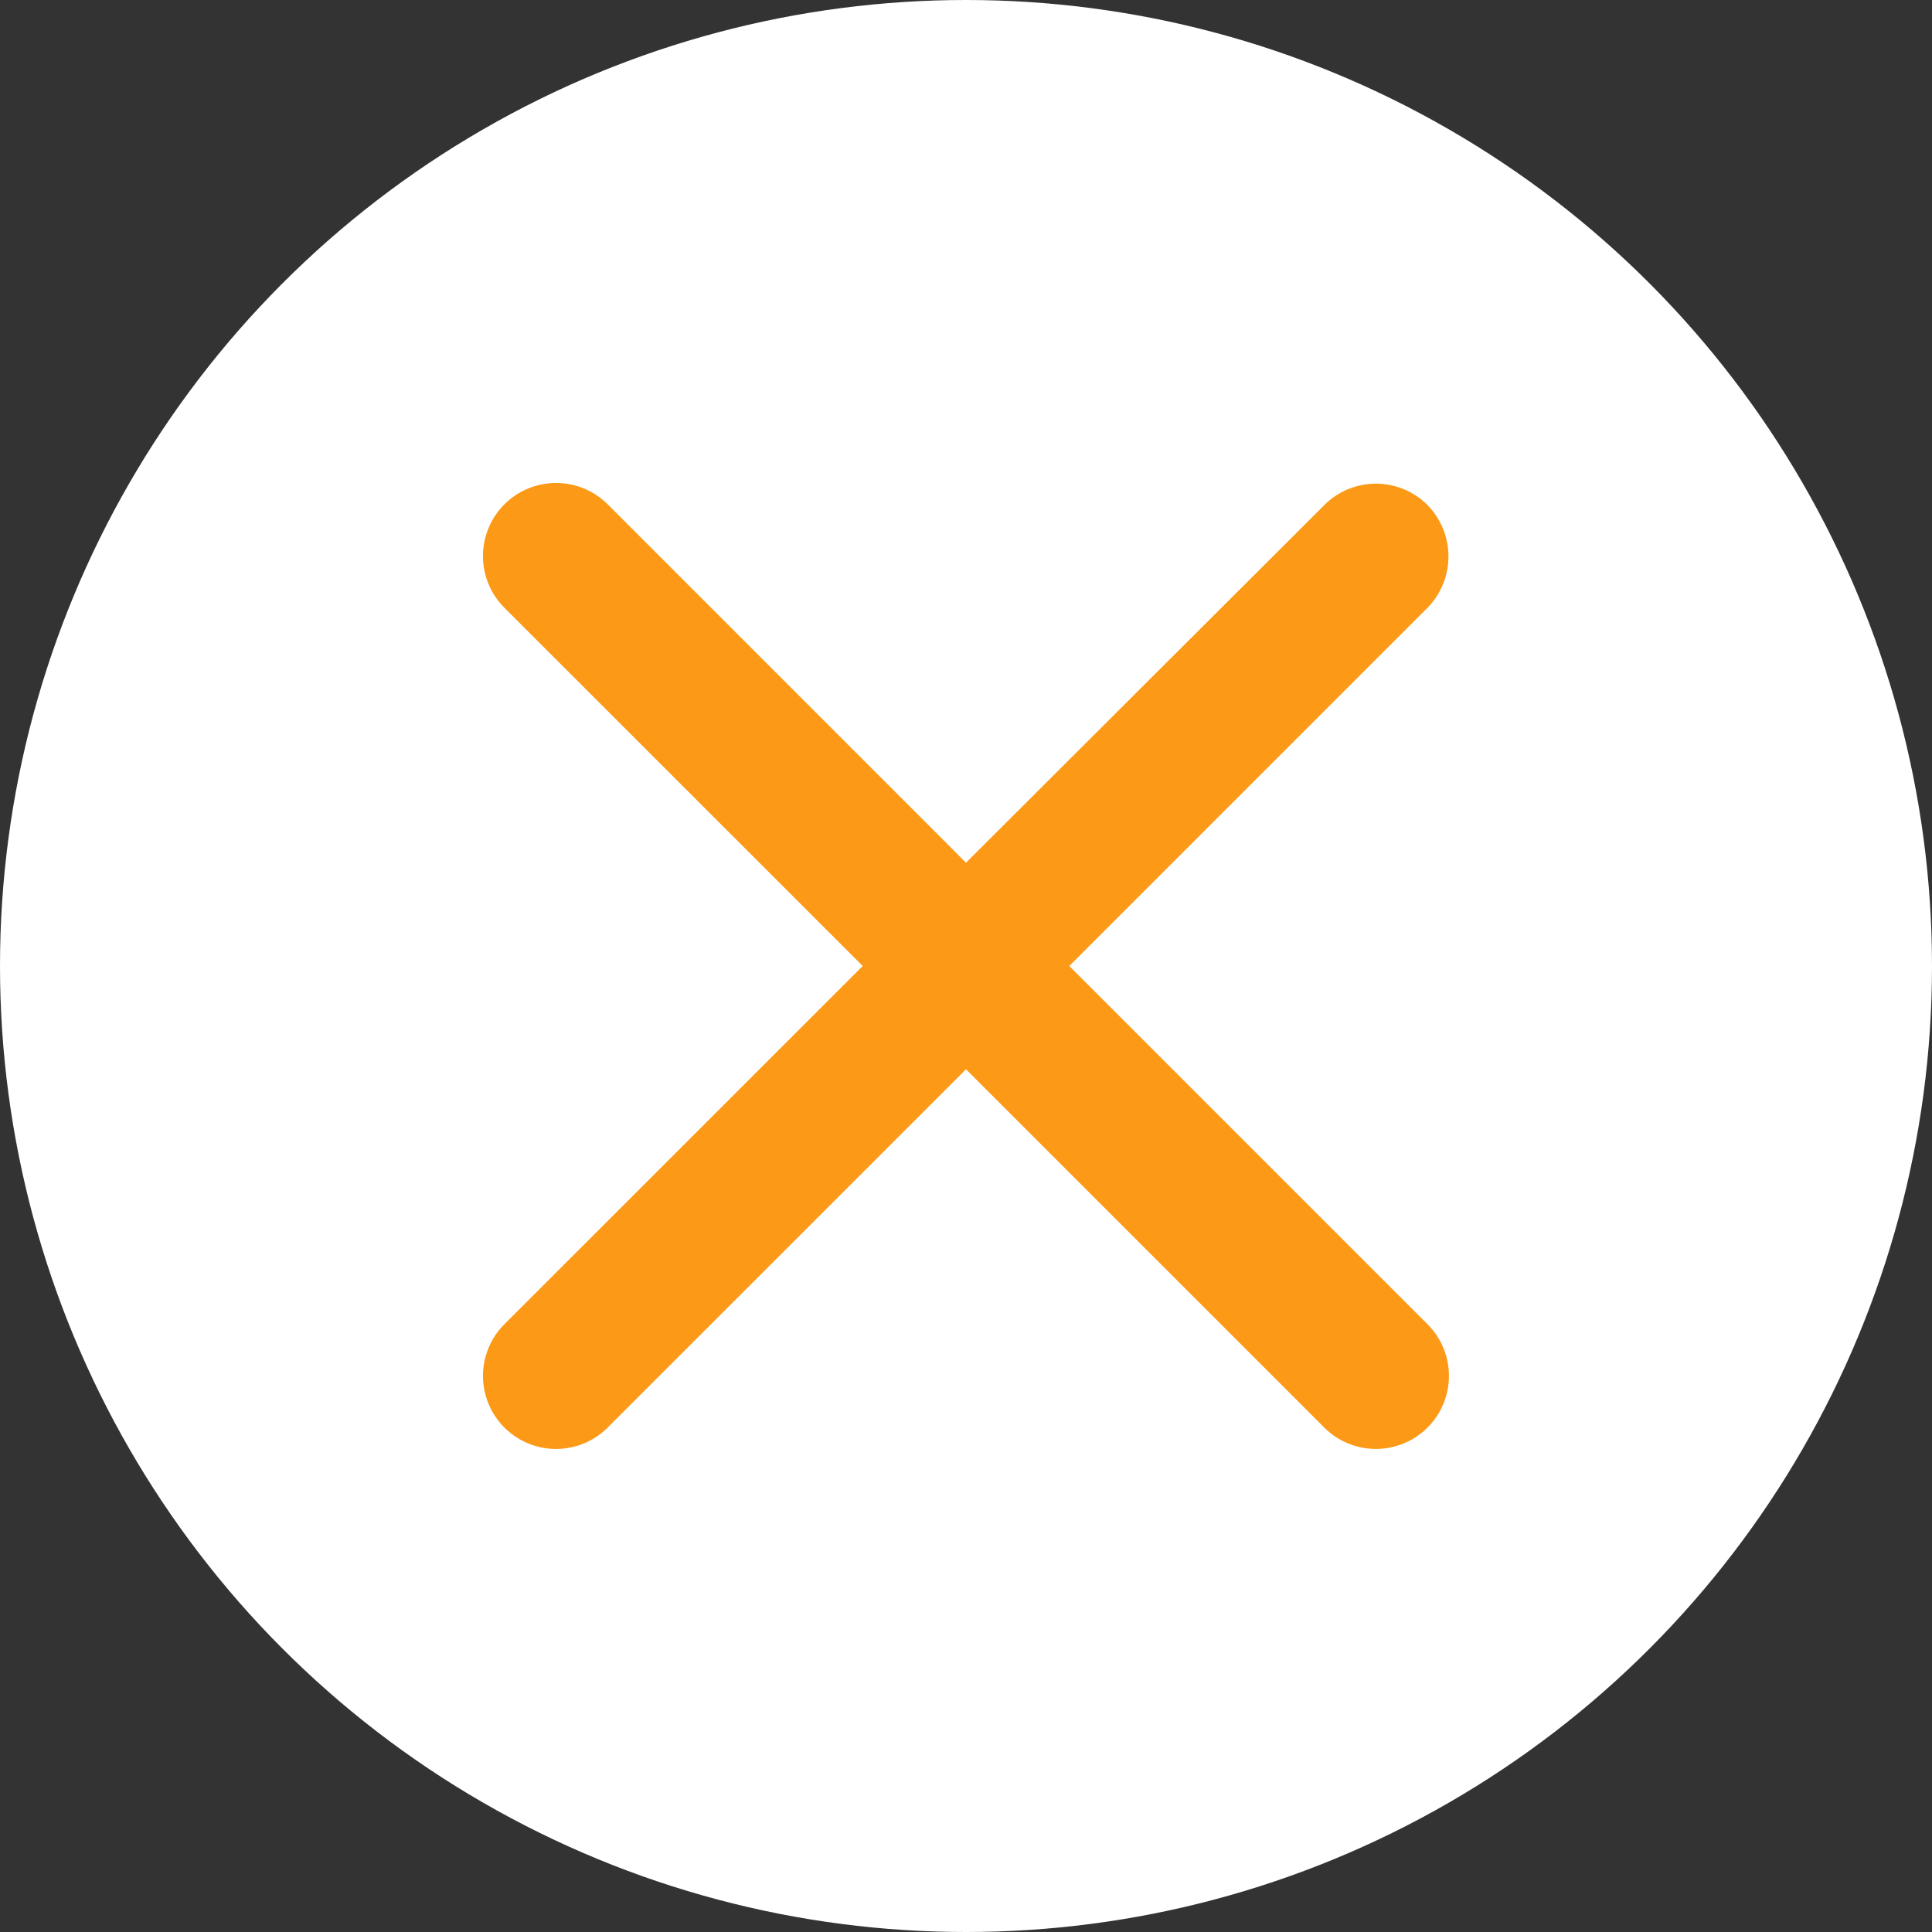 <svg xmlns="http://www.w3.org/2000/svg" width="28" height="28" viewBox="0 0 28 28"><rect x="0" y="0" width="28" height="28" fill="#333333" stroke="none"/><g fill="none" fill-rule="evenodd"><circle cx="14" cy="14" r="14" fill="#FFF"/><path fill="#FC9916" fill-rule="nonzero" d="M20.69 7.321a1.057 1.057 0 0 0-1.498 0L14 12.503 8.808 7.31A1.057 1.057 0 1 0 7.31 8.808L12.503 14 7.31 19.192a1.057 1.057 0 1 0 1.497 1.497L14 15.497l5.192 5.192a1.057 1.057 0 1 0 1.497-1.497L15.497 14l5.192-5.192a1.064 1.064 0 0 0 0-1.487z"/></g></svg>